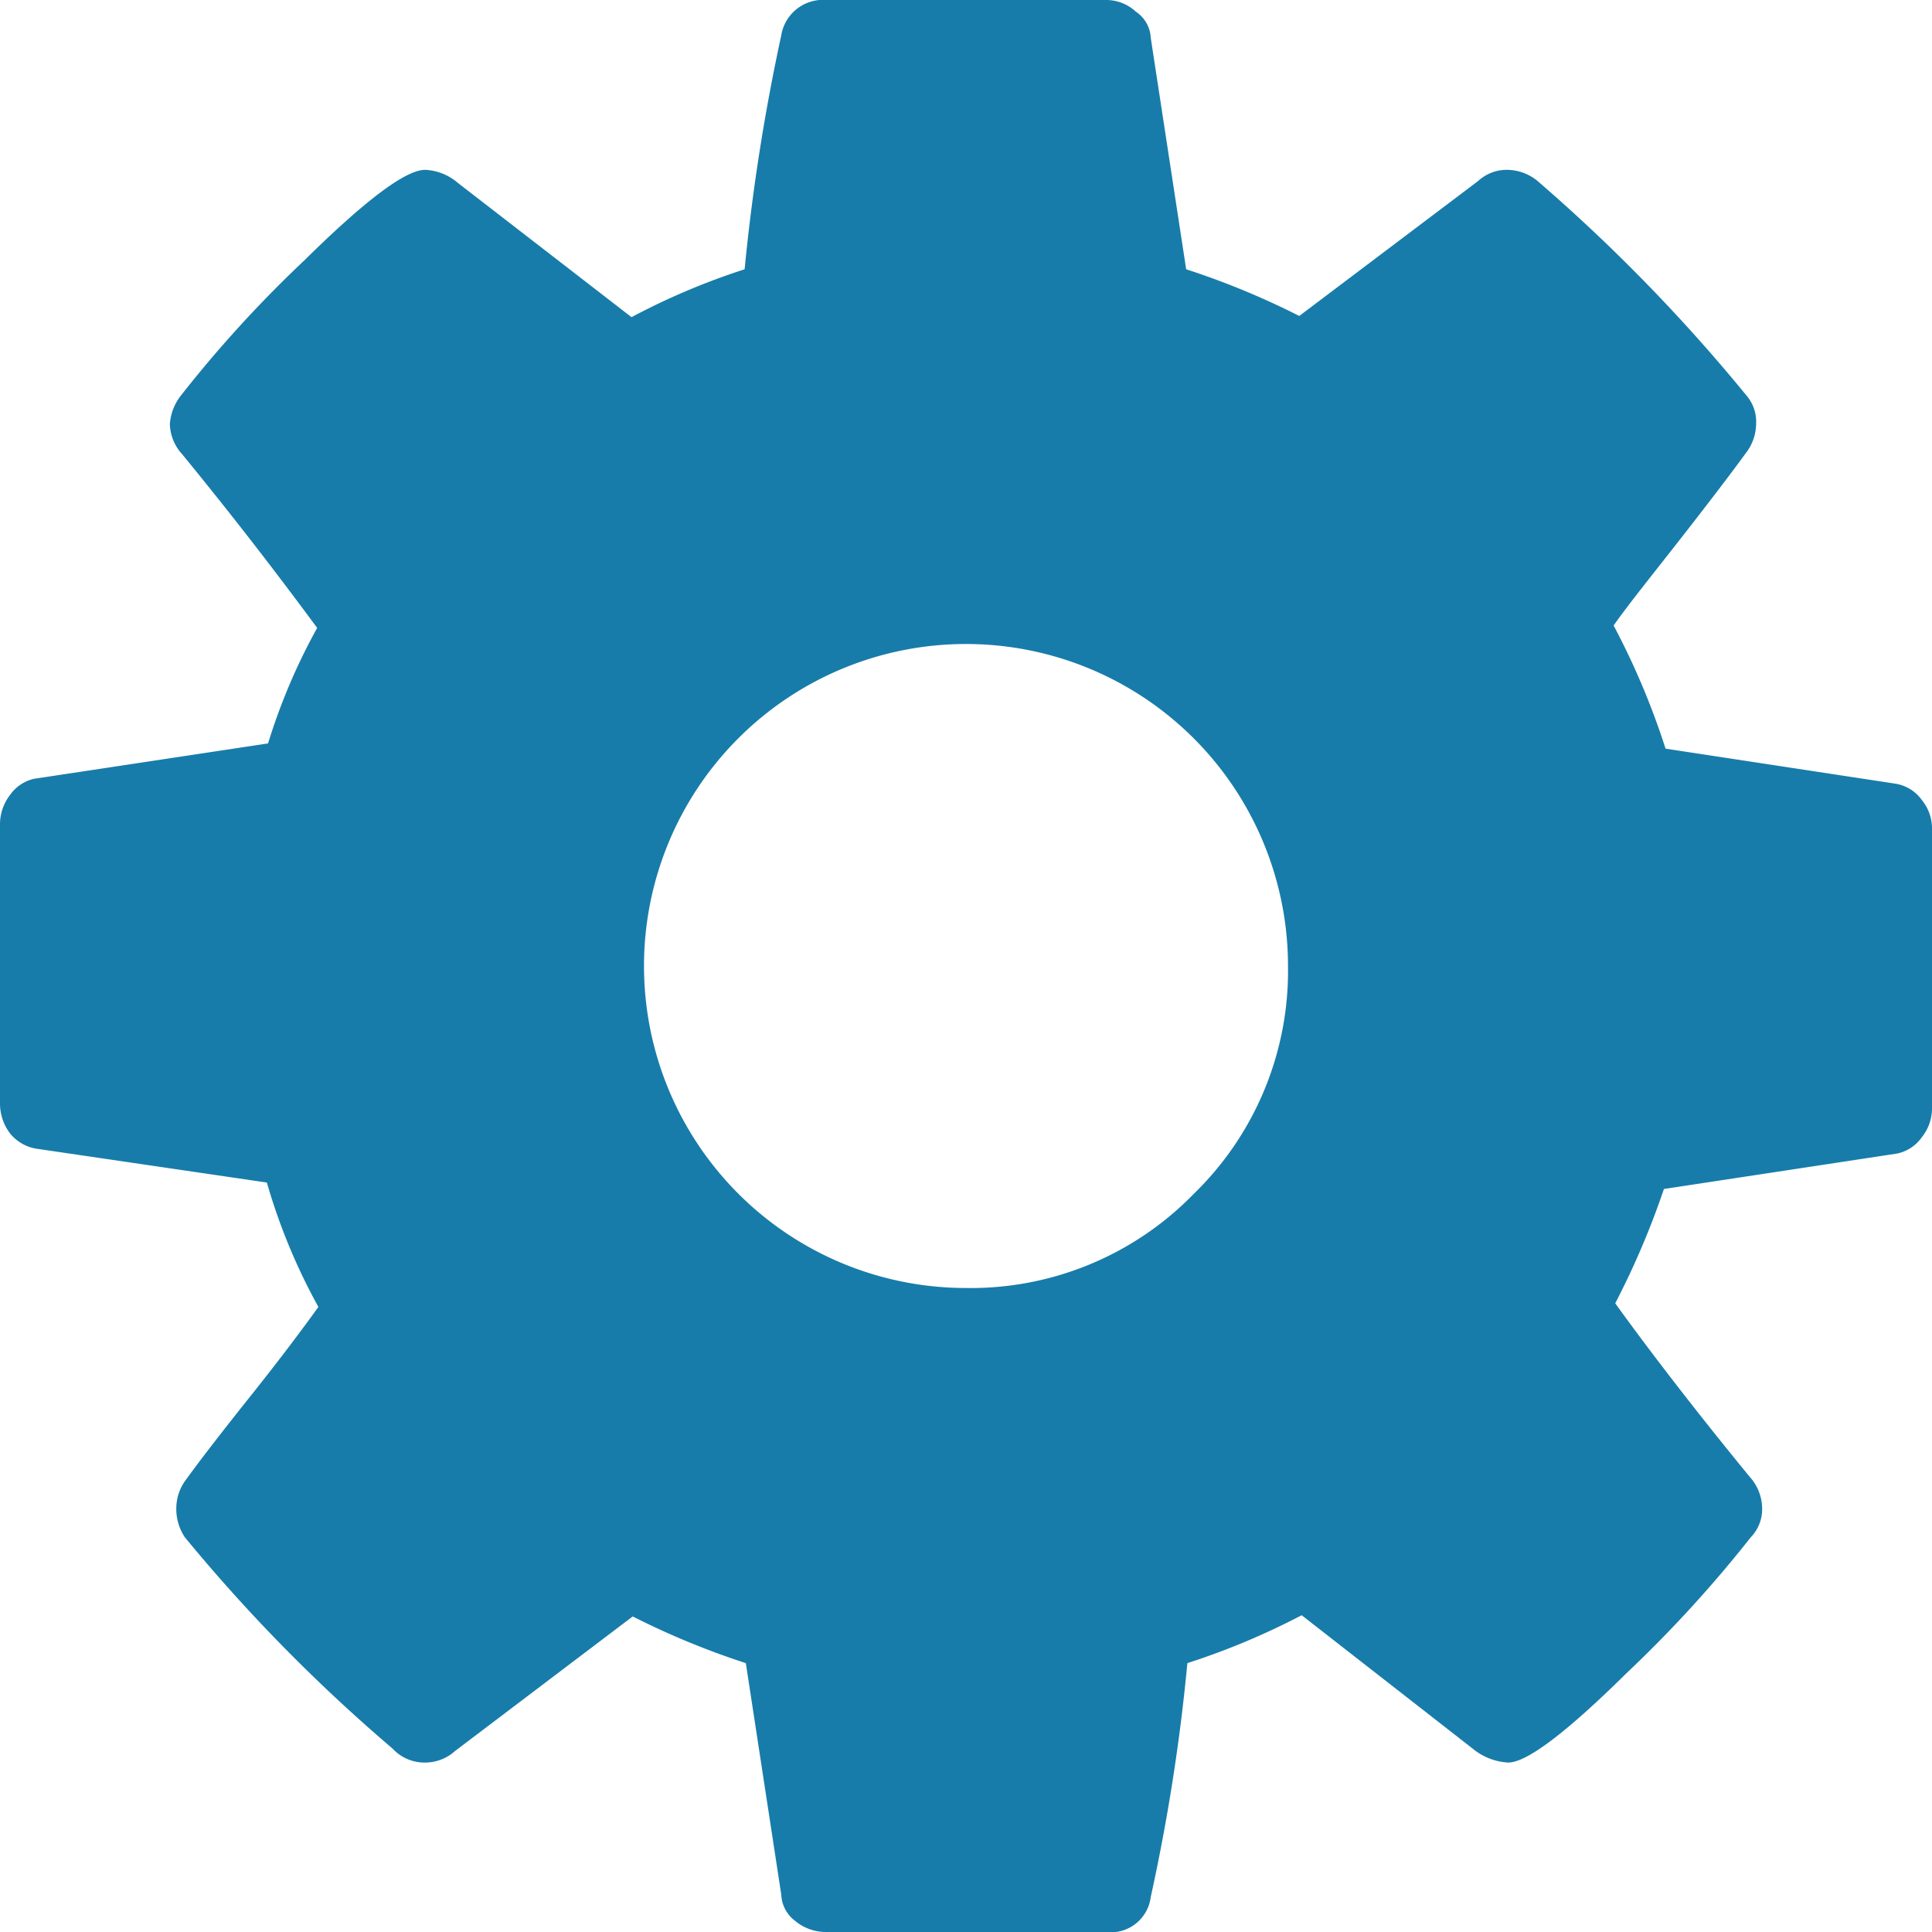 <svg xmlns="http://www.w3.org/2000/svg" viewBox="0 0 48 48"><title>blue_collab-cog</title><g id="Calque_1" data-name="Calque 1"><path d="M29.66,29.66A7.72,7.72,0,0,0,32,24a8,8,0,0,0-8-8,8,8,0,0,0-8,8,8,8,0,0,0,8,8A7.73,7.73,0,0,0,29.66,29.66ZM48,20.6v6.94a1.14,1.14,0,0,1-.25.71,1,1,0,0,1-.62.41l-5.79.88a20.33,20.33,0,0,1-1.21,2.84c.72,1,1.84,2.48,3.34,4.31a1.19,1.19,0,0,1,.31.78,1,1,0,0,1-.28.72,31.43,31.43,0,0,1-3.09,3.38q-2.25,2.22-2.94,2.22a1.51,1.51,0,0,1-.81-.29l-4.32-3.37a18.13,18.13,0,0,1-2.84,1.19,48.1,48.1,0,0,1-.91,5.81,1,1,0,0,1-1.12.87H20.53a1.19,1.19,0,0,1-.78-.28.86.86,0,0,1-.34-.65l-.88-5.75a19.6,19.6,0,0,1-2.81-1.16L11.31,43.5a1.12,1.12,0,0,1-.78.29,1.08,1.08,0,0,1-.78-.35,41.57,41.57,0,0,1-5.16-5.25,1.27,1.27,0,0,1-.21-.72,1.19,1.19,0,0,1,.25-.72c.31-.43.84-1.12,1.59-2.06S7.53,33,7.91,32.47a14.89,14.89,0,0,1-1.28-3.09L.91,28.54a1.06,1.06,0,0,1-.66-.38A1.23,1.23,0,0,1,0,27.41V20.47a1.19,1.19,0,0,1,.25-.72,1,1,0,0,1,.59-.4l5.82-.88A15,15,0,0,1,7.88,15.6C7,14.41,5.93,13,4.53,11.29a1.16,1.16,0,0,1-.31-.75,1.29,1.29,0,0,1,.28-.72A30.52,30.52,0,0,1,7.56,6.47q2.28-2.25,3-2.25a1.33,1.33,0,0,1,.81.32l4.32,3.34A17.23,17.23,0,0,1,18.5,6.69,50.28,50.28,0,0,1,19.41.88,1.05,1.05,0,0,1,20.53,0h6.94a1.08,1.08,0,0,1,.75.29.83.83,0,0,1,.37.65l.88,5.75a19.6,19.6,0,0,1,2.81,1.16L36.72,4.5a1.05,1.05,0,0,1,.75-.28,1.21,1.21,0,0,1,.78.32,43,43,0,0,1,5.16,5.31,1,1,0,0,1,.22.69,1.2,1.2,0,0,1-.25.71c-.32.44-.85,1.14-1.6,2.1S40.47,15,40.09,15.54a18.74,18.74,0,0,1,1.29,3.06l5.71.87a1,1,0,0,1,.66.41,1.11,1.11,0,0,1,.25.72Z" style="fill:#177caa"/></g></svg>